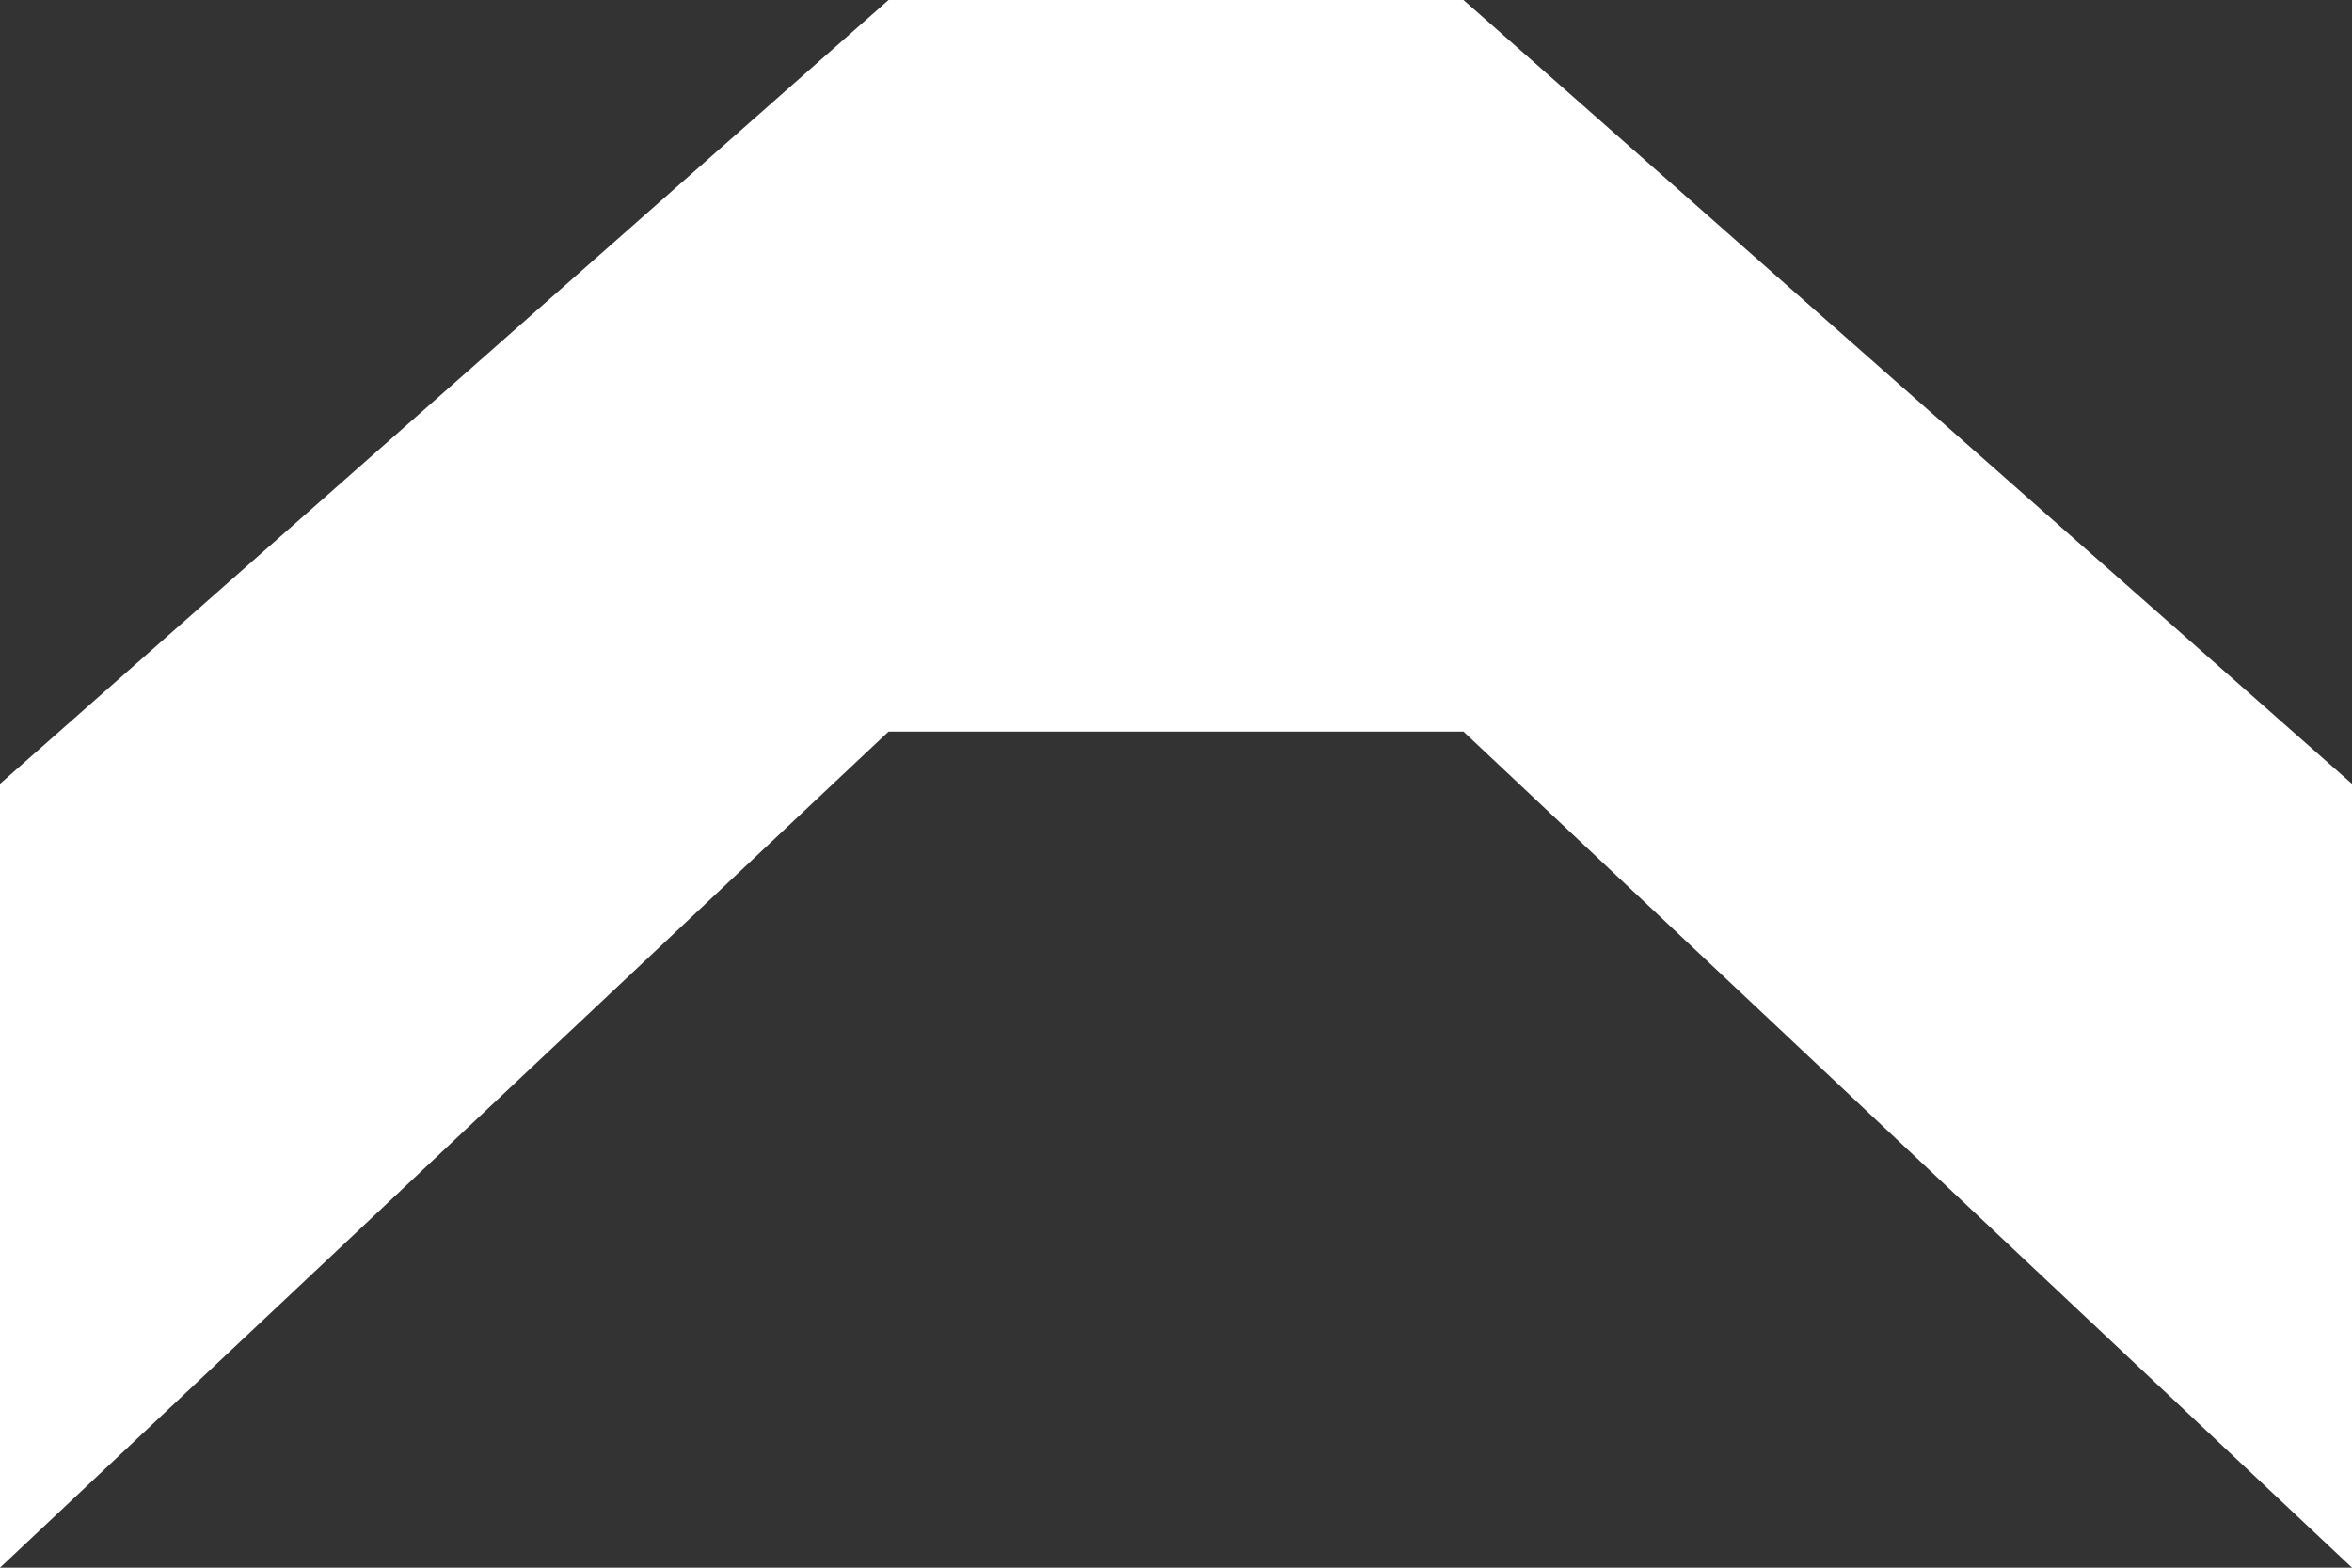 <svg xmlns="http://www.w3.org/2000/svg" width="45" height="30" viewBox="0 0 45 30">
  <rect x="0" y="0" width="45" height="30" fill="#333333" stroke="none"/>
  <defs>
    <style>
      .cls-1 {
        fill: #fff;
        fill-rule: evenodd;
      }
    </style>
  </defs>
  <path id="arrow_b_t.svg" class="cls-1" d="M23,61V46L40,31H51L68,46V61L51,45H40Z" transform="translate(-23 -31)"/>
</svg>

